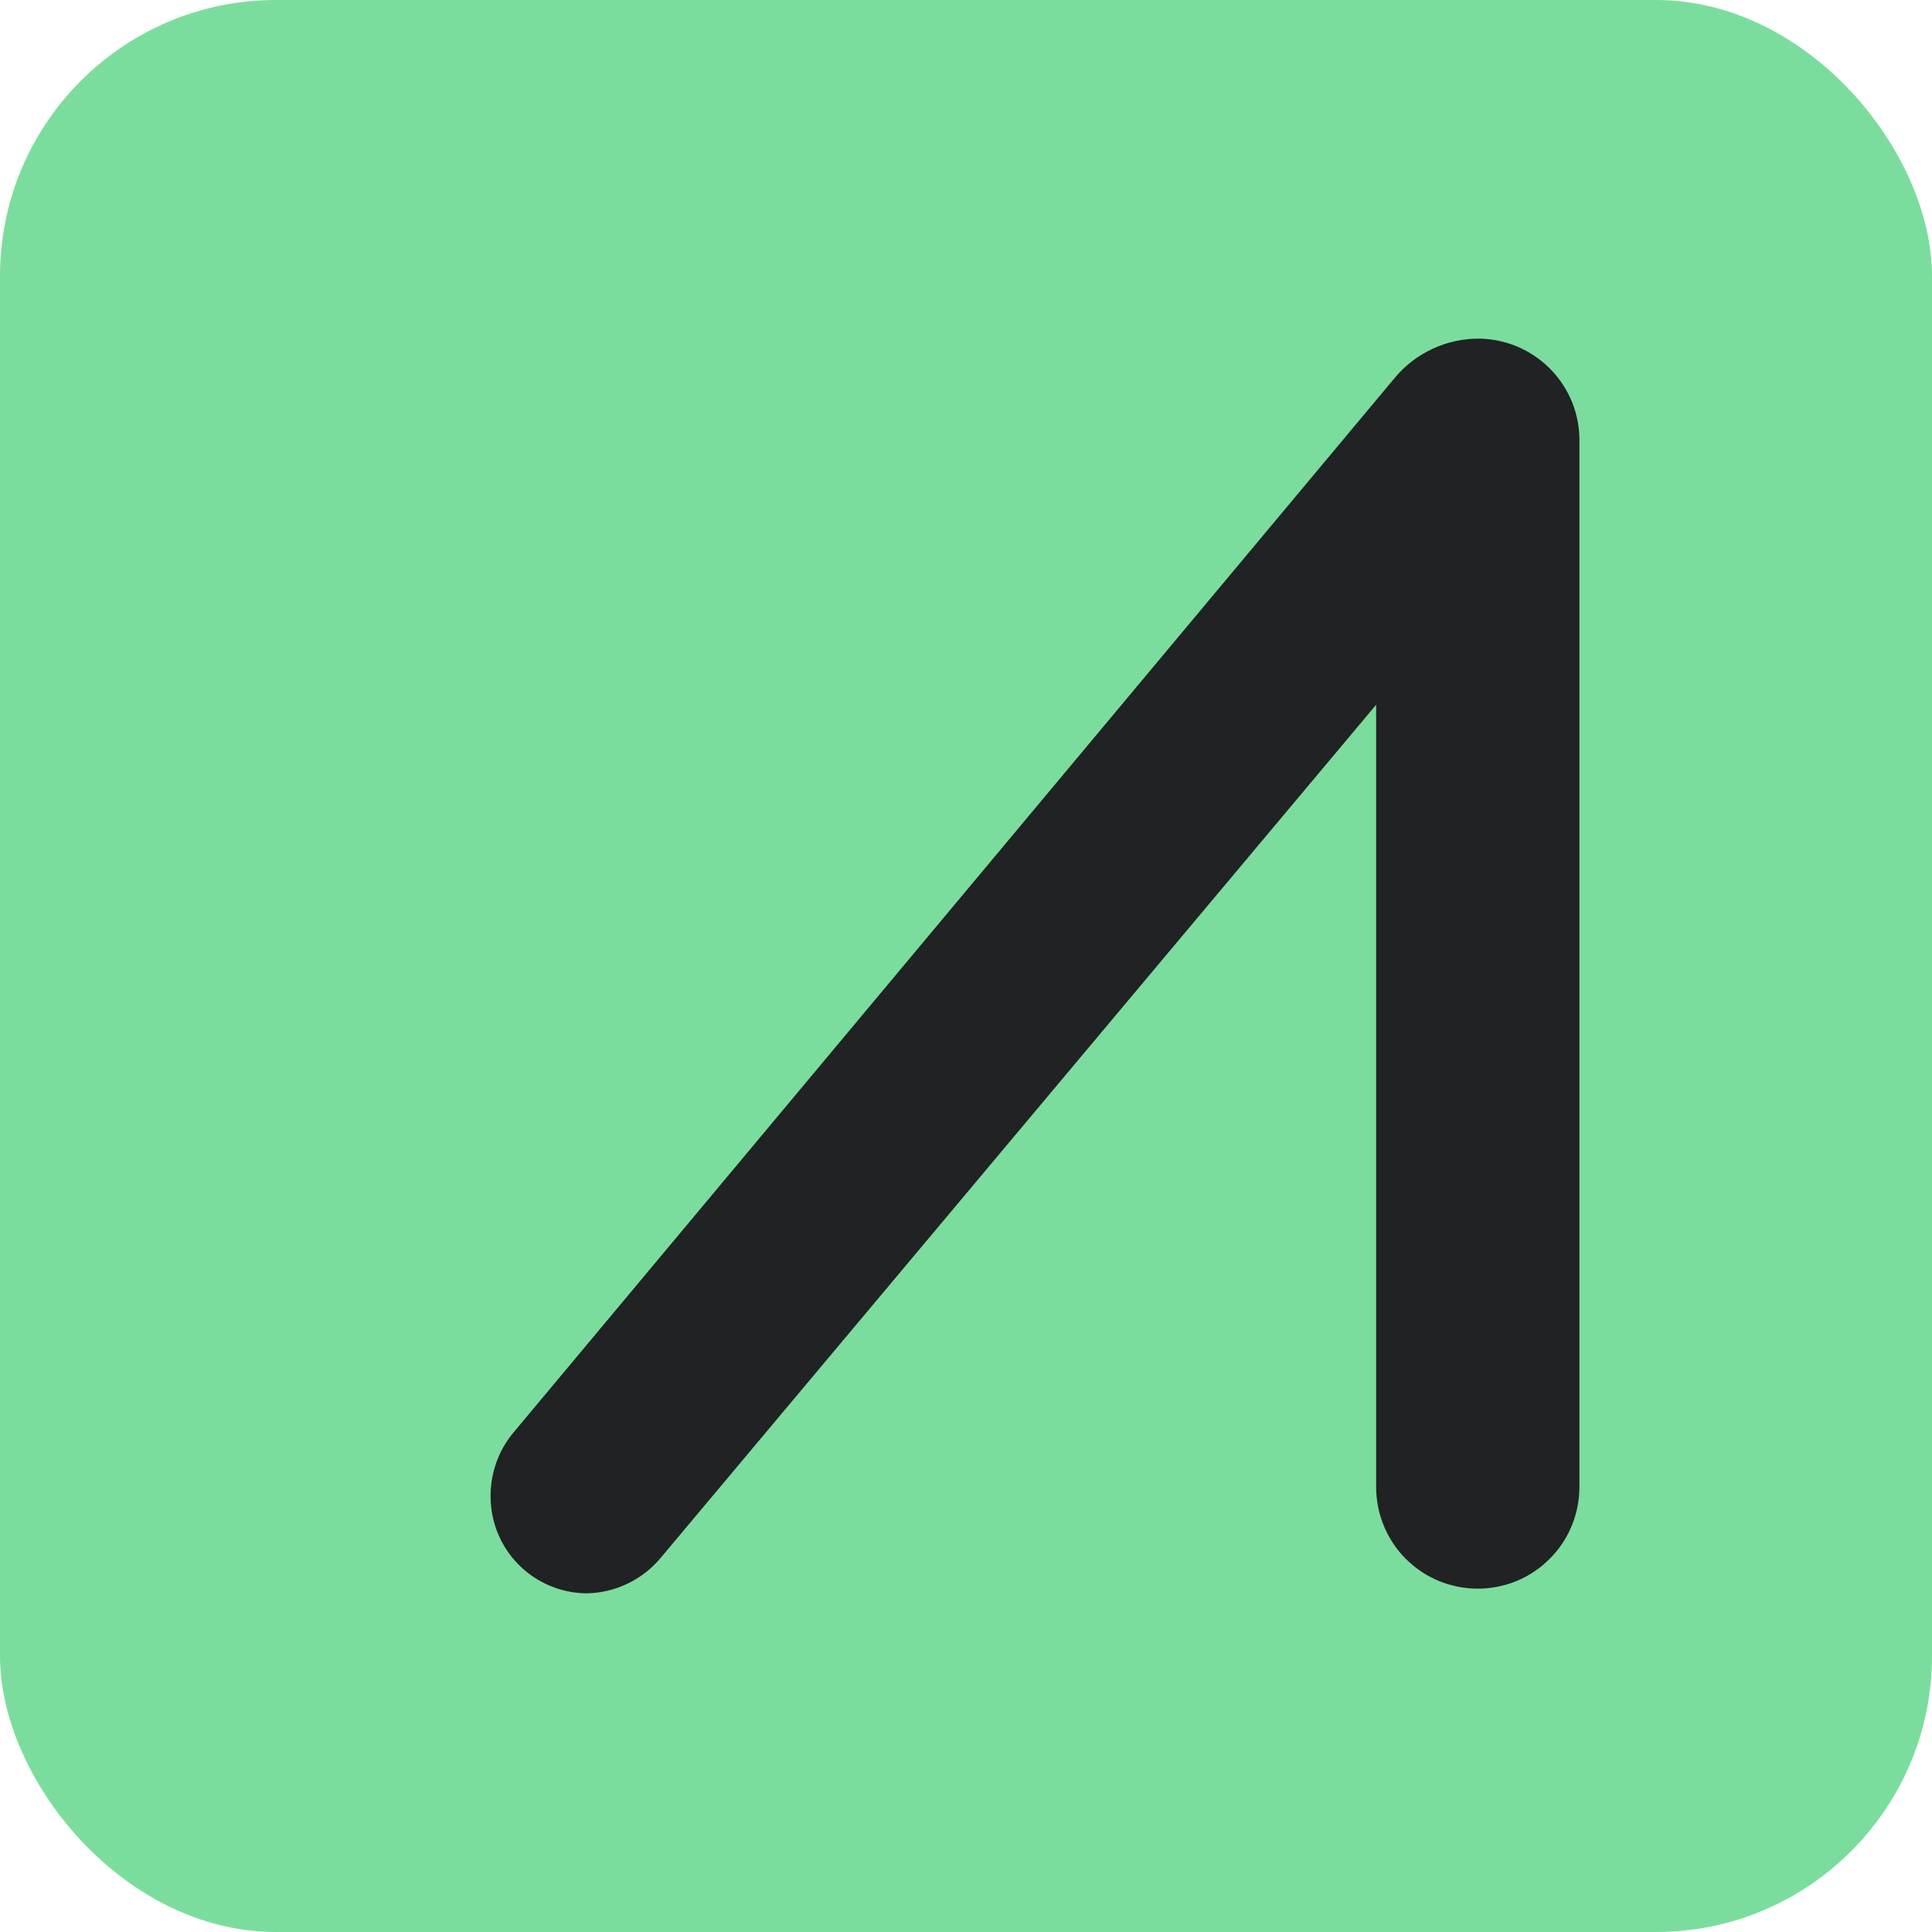<svg width="14" height="14" viewBox="0 0 14 14" fill="none" xmlns="http://www.w3.org/2000/svg">
  <g clip-path="url(#border)">
    <rect width="14" height="14" fill="#7BDD9D" />
    <path
      d="M10.108 2.737C10.182 2.648 10.276 2.576 10.382 2.527C10.488 2.478 10.603 2.453 10.72 2.454C10.816 2.455 10.912 2.476 11.001 2.514C11.09 2.553 11.17 2.608 11.238 2.678C11.305 2.747 11.358 2.829 11.394 2.919C11.429 3.009 11.447 3.105 11.445 3.202V10.775C11.445 10.872 11.426 10.968 11.389 11.057C11.352 11.147 11.298 11.228 11.229 11.296C11.161 11.365 11.08 11.419 10.991 11.456C10.901 11.493 10.805 11.512 10.709 11.512C10.612 11.512 10.516 11.493 10.426 11.456C10.337 11.419 10.256 11.365 10.187 11.296C10.119 11.228 10.065 11.147 10.028 11.057C9.991 10.968 9.972 10.872 9.972 10.775V5.107L4.79 11.286C4.724 11.366 4.641 11.431 4.547 11.476C4.453 11.521 4.35 11.545 4.246 11.546C4.062 11.543 3.886 11.468 3.756 11.336C3.627 11.205 3.555 11.028 3.555 10.843C3.554 10.678 3.61 10.518 3.713 10.39L10.108 2.737Z"
      fill="#202224" />
  </g>
  <defs>
    <clipPath id="border">
      <rect x="0" width="14" height="14" rx="2" fill="white" />
    </clipPath>
  </defs>
</svg>